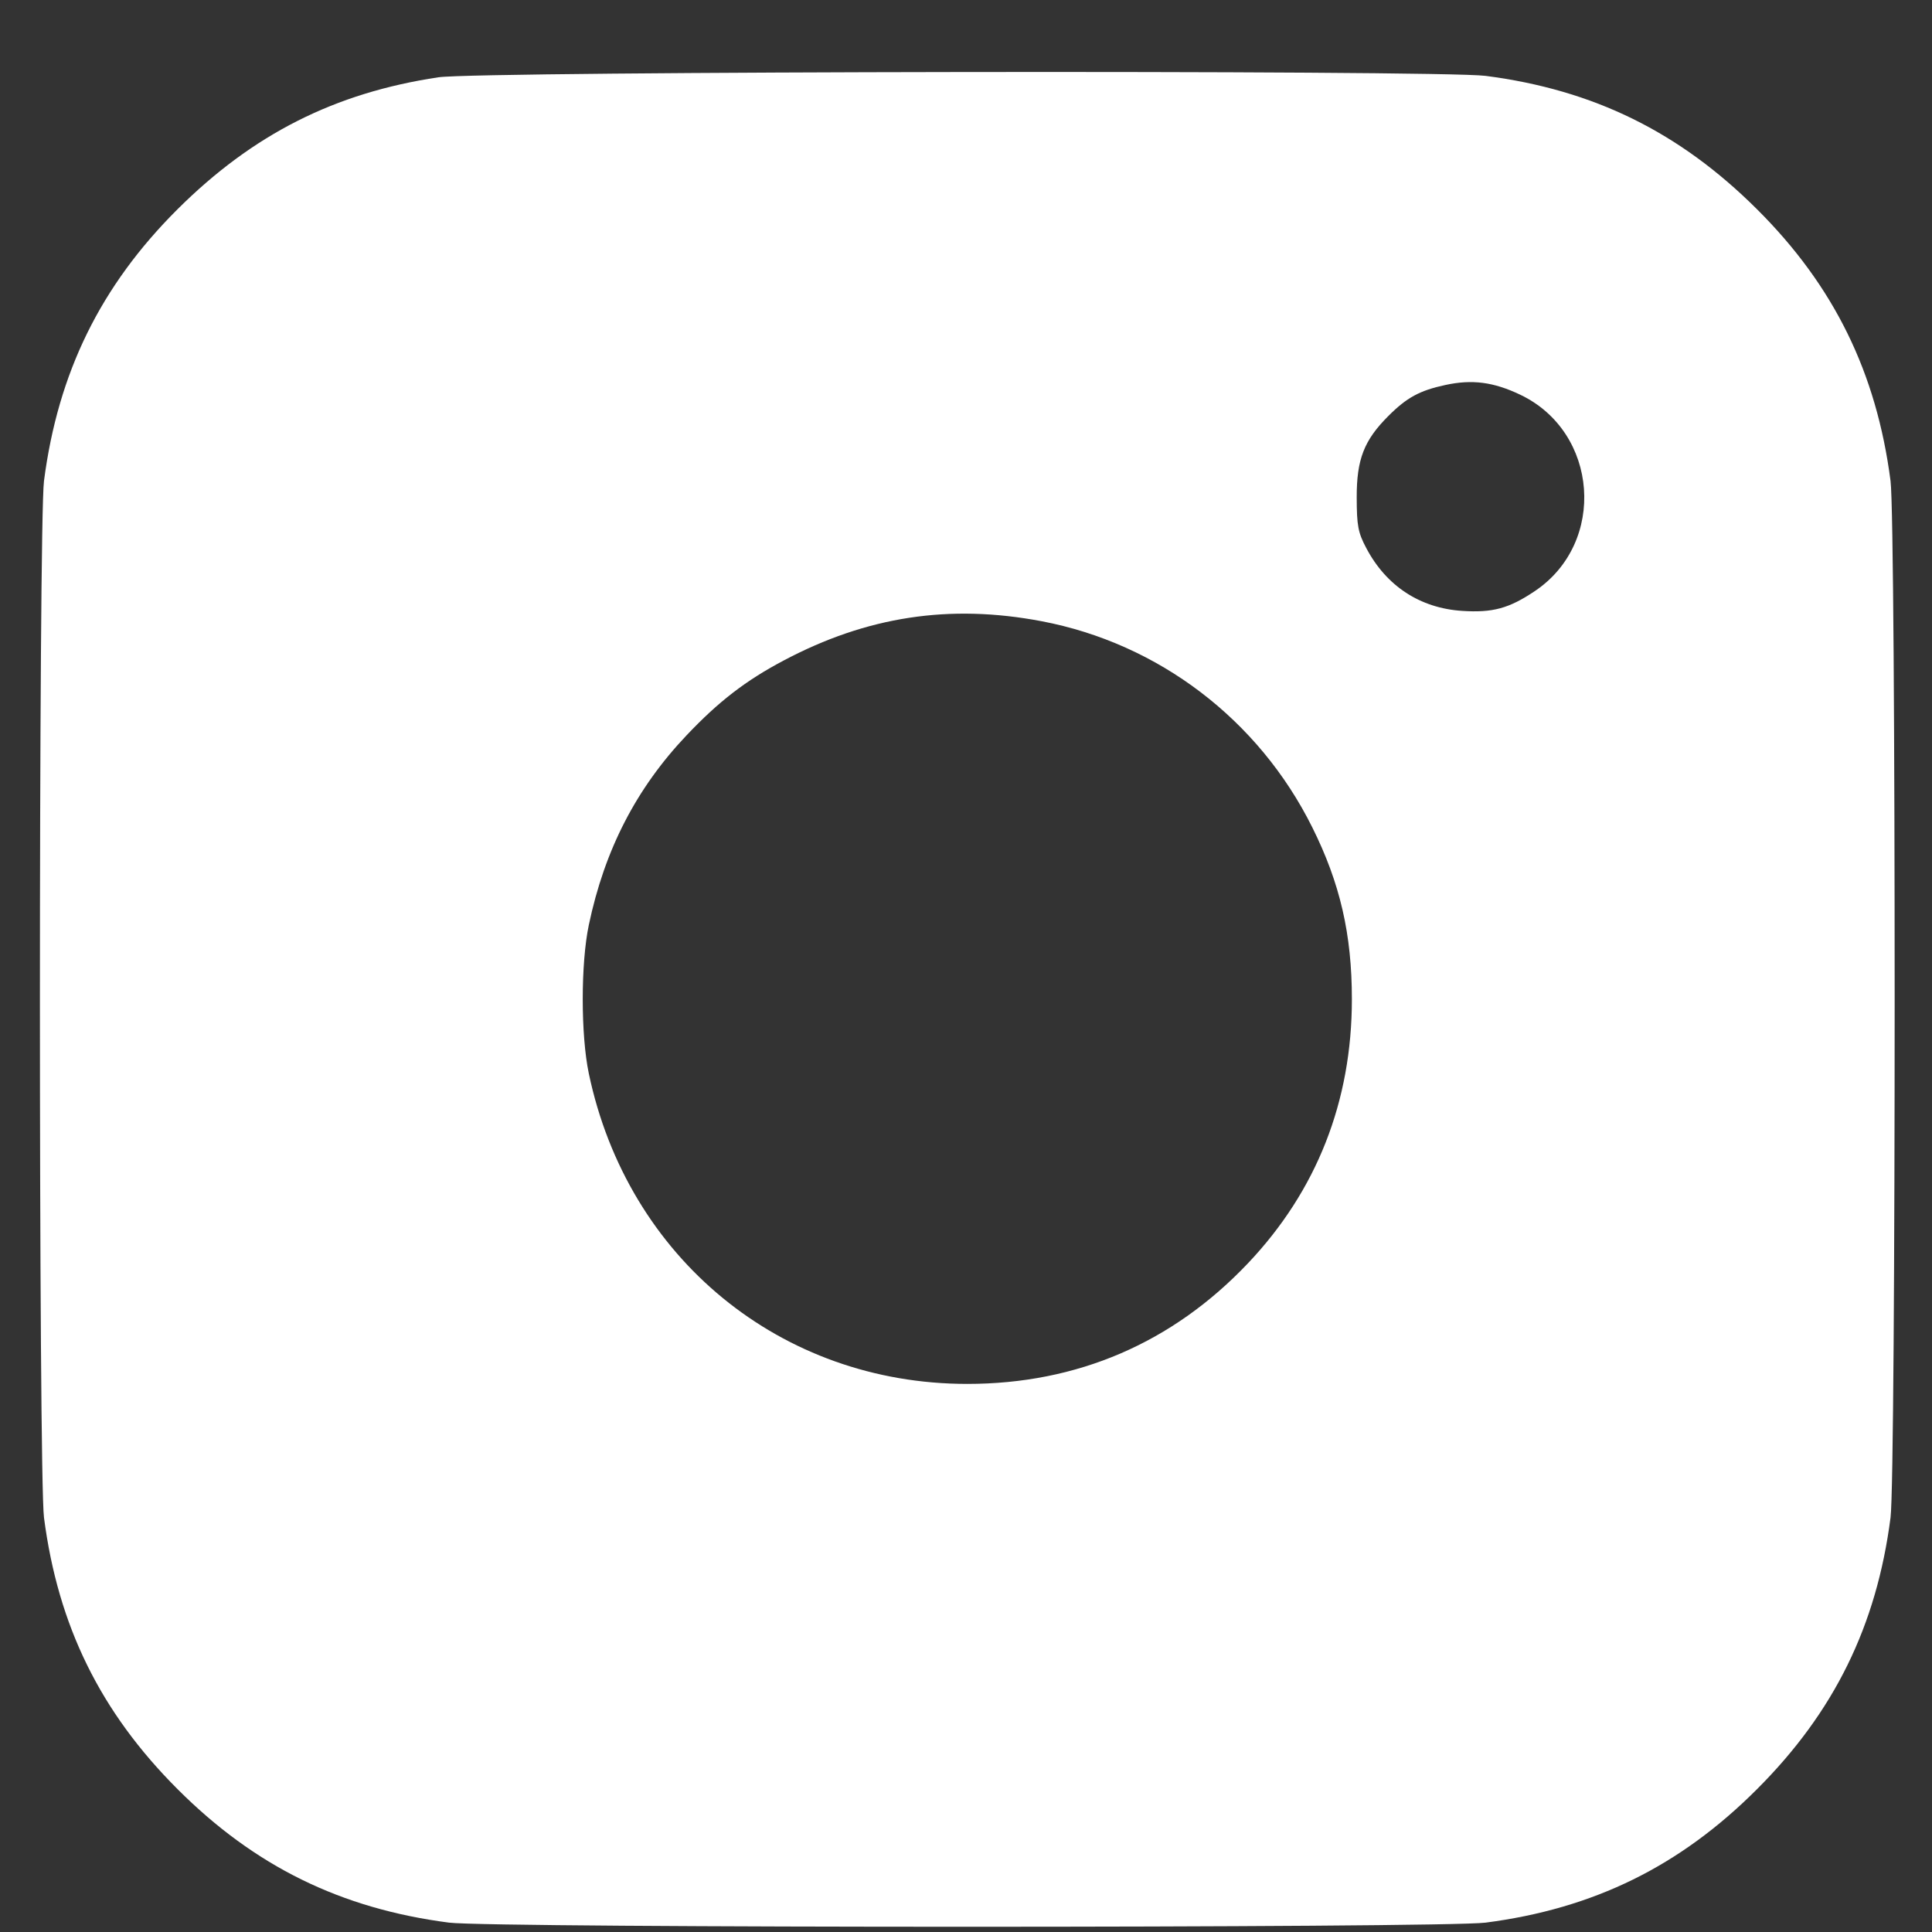 <?xml version="1.0" encoding="UTF-8"?> <svg xmlns="http://www.w3.org/2000/svg" width="26" height="26" viewBox="0 0 26 26" fill="none"><rect x="0" y="0" width="26" height="26" fill="#333333" stroke="none"/> <path fill-rule="evenodd" clip-rule="evenodd" d="M5.901 1.04C4.505 1.249 3.403 1.806 2.387 2.818C1.354 3.848 0.781 5.014 0.592 6.472C0.519 7.042 0.519 19.852 0.592 20.423C0.781 21.88 1.351 23.039 2.389 24.077C3.427 25.116 4.586 25.685 6.043 25.874C6.613 25.948 19.422 25.948 19.992 25.874C21.449 25.685 22.608 25.116 23.646 24.077C24.684 23.039 25.254 21.88 25.442 20.423C25.516 19.852 25.516 7.042 25.442 6.472C25.253 5.014 24.681 3.848 23.647 2.818C22.603 1.777 21.448 1.209 19.992 1.021C19.367 0.94 6.454 0.958 5.901 1.04ZM20.459 5.312C21.513 5.814 21.625 7.303 20.656 7.954C20.308 8.188 20.088 8.248 19.676 8.221C19.111 8.184 18.657 7.887 18.388 7.378C18.276 7.168 18.259 7.075 18.258 6.696C18.257 6.181 18.356 5.926 18.684 5.598C18.932 5.35 19.106 5.255 19.451 5.181C19.811 5.103 20.098 5.14 20.459 5.312ZM14.017 8.36C15.591 8.659 16.938 9.684 17.659 11.132C18.035 11.886 18.193 12.573 18.193 13.447C18.193 14.822 17.72 16.024 16.795 17C15.778 18.073 14.497 18.624 13.017 18.624C10.509 18.624 8.446 16.932 7.924 14.447C7.815 13.928 7.815 12.966 7.924 12.448C8.137 11.435 8.562 10.61 9.24 9.895C9.671 9.44 10.034 9.16 10.544 8.89C11.665 8.295 12.779 8.125 14.017 8.36Z" fill="white"></path> </svg> 